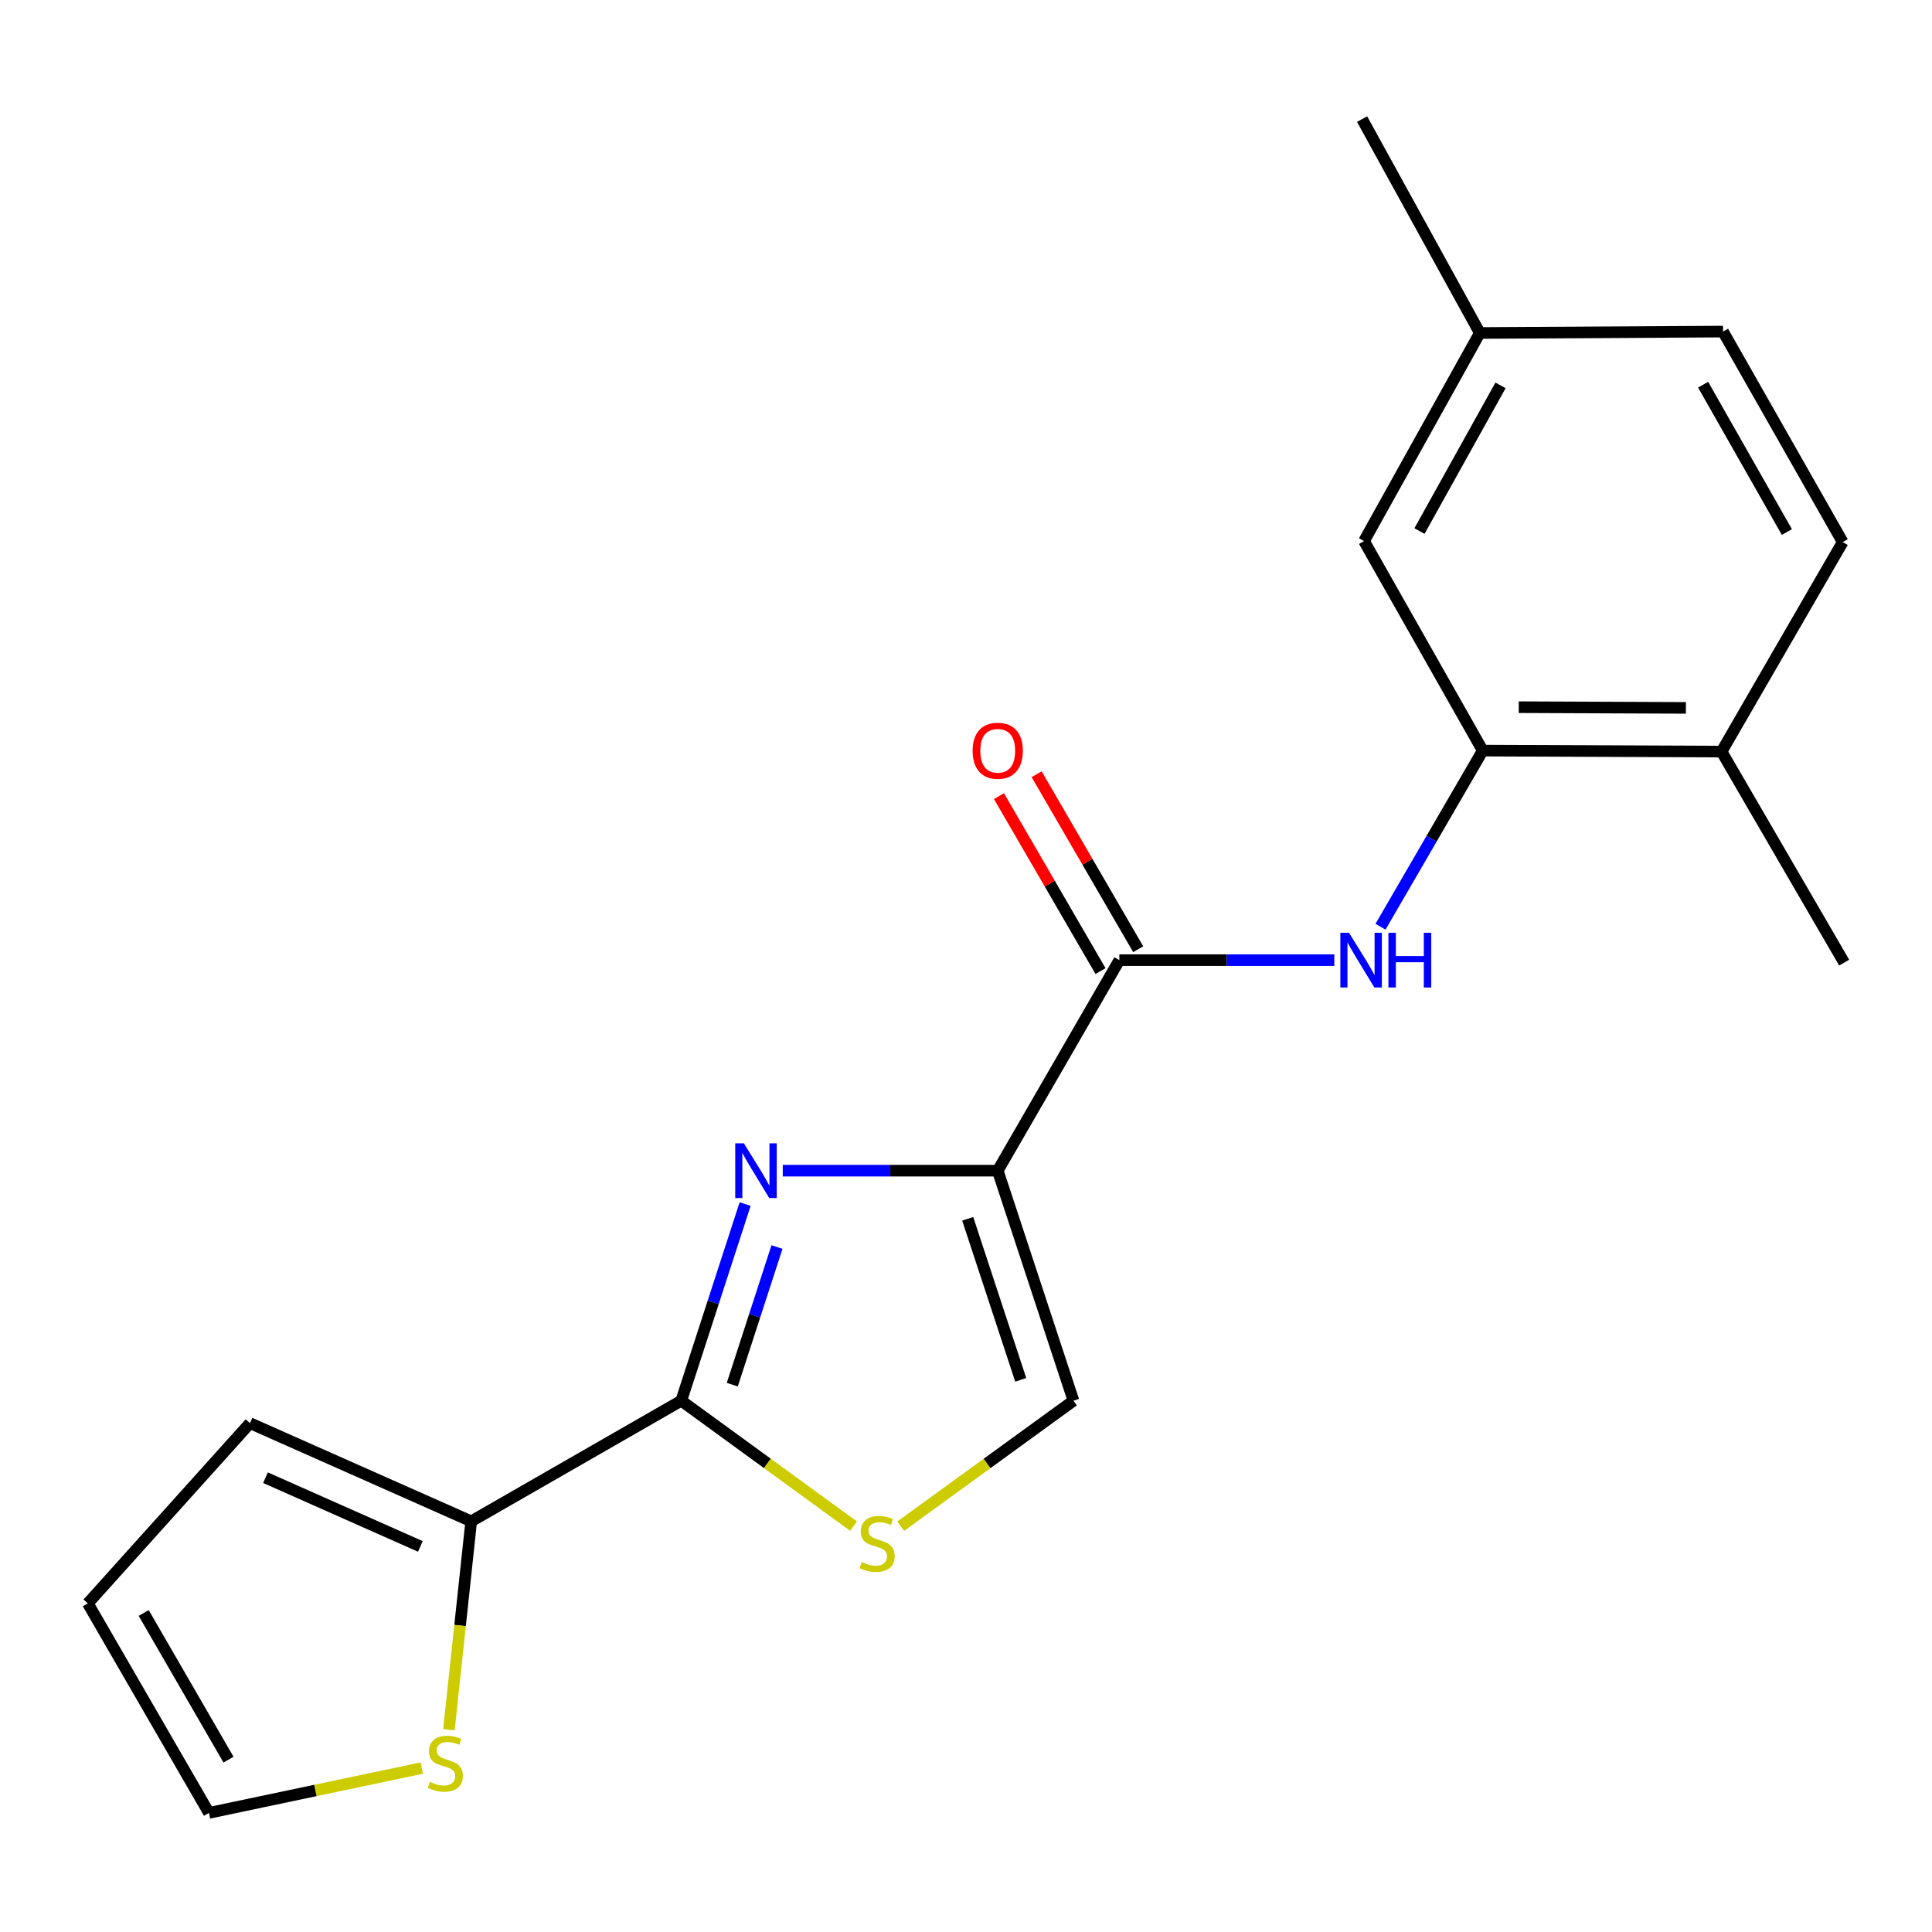<?xml version='1.0' encoding='iso-8859-1'?>
<svg version='1.1' baseProfile='full'
              xmlns='http://www.w3.org/2000/svg'
                      xmlns:rdkit='http://www.rdkit.org/xml'
                      xmlns:xlink='http://www.w3.org/1999/xlink'
                  xml:space='preserve'
width='1000px' height='1000px' viewBox='0 0 1000 1000'>
<!-- END OF HEADER -->
<rect style='opacity:1.0;fill:#FFFFFF;stroke:none' width='1000' height='1000' x='0' y='0'> </rect>
<path class='bond-0' d='M 516.424,605.938 L 460.793,605.938' style='fill:none;fill-rule:evenodd;stroke:#000000;stroke-width:6px;stroke-linecap:butt;stroke-linejoin:miter;stroke-opacity:1' />
<path class='bond-0' d='M 460.793,605.938 L 405.162,605.938' style='fill:none;fill-rule:evenodd;stroke:#0000FF;stroke-width:6px;stroke-linecap:butt;stroke-linejoin:miter;stroke-opacity:1' />
<path class='bond-2' d='M 516.424,605.938 L 579.378,496.968' style='fill:none;fill-rule:evenodd;stroke:#000000;stroke-width:6px;stroke-linecap:butt;stroke-linejoin:miter;stroke-opacity:1' />
<path class='bond-4' d='M 516.424,605.938 L 555.625,725.005' style='fill:none;fill-rule:evenodd;stroke:#000000;stroke-width:6px;stroke-linecap:butt;stroke-linejoin:miter;stroke-opacity:1' />
<path class='bond-4' d='M 500.885,630.85 L 528.325,714.197' style='fill:none;fill-rule:evenodd;stroke:#000000;stroke-width:6px;stroke-linecap:butt;stroke-linejoin:miter;stroke-opacity:1' />
<path class='bond-1' d='M 385.678,623.228 L 369.148,674.116' style='fill:none;fill-rule:evenodd;stroke:#0000FF;stroke-width:6px;stroke-linecap:butt;stroke-linejoin:miter;stroke-opacity:1' />
<path class='bond-1' d='M 369.148,674.116 L 352.619,725.005' style='fill:none;fill-rule:evenodd;stroke:#000000;stroke-width:6px;stroke-linecap:butt;stroke-linejoin:miter;stroke-opacity:1' />
<path class='bond-1' d='M 402.166,645.461 L 390.596,681.083' style='fill:none;fill-rule:evenodd;stroke:#0000FF;stroke-width:6px;stroke-linecap:butt;stroke-linejoin:miter;stroke-opacity:1' />
<path class='bond-1' d='M 390.596,681.083 L 379.026,716.705' style='fill:none;fill-rule:evenodd;stroke:#000000;stroke-width:6px;stroke-linecap:butt;stroke-linejoin:miter;stroke-opacity:1' />
<path class='bond-6' d='M 352.619,725.005 L 243.9,787.433' style='fill:none;fill-rule:evenodd;stroke:#000000;stroke-width:6px;stroke-linecap:butt;stroke-linejoin:miter;stroke-opacity:1' />
<path class='bond-20' d='M 352.619,725.005 L 397.2,757.46' style='fill:none;fill-rule:evenodd;stroke:#000000;stroke-width:6px;stroke-linecap:butt;stroke-linejoin:miter;stroke-opacity:1' />
<path class='bond-20' d='M 397.2,757.46 L 441.782,789.916' style='fill:none;fill-rule:evenodd;stroke:#CCCC00;stroke-width:6px;stroke-linecap:butt;stroke-linejoin:miter;stroke-opacity:1' />
<path class='bond-5' d='M 579.378,496.968 L 635.01,496.968' style='fill:none;fill-rule:evenodd;stroke:#000000;stroke-width:6px;stroke-linecap:butt;stroke-linejoin:miter;stroke-opacity:1' />
<path class='bond-5' d='M 635.01,496.968 L 690.641,496.968' style='fill:none;fill-rule:evenodd;stroke:#0000FF;stroke-width:6px;stroke-linecap:butt;stroke-linejoin:miter;stroke-opacity:1' />
<path class='bond-10' d='M 589.13,491.308 L 562.847,446.027' style='fill:none;fill-rule:evenodd;stroke:#000000;stroke-width:6px;stroke-linecap:butt;stroke-linejoin:miter;stroke-opacity:1' />
<path class='bond-10' d='M 562.847,446.027 L 536.563,400.747' style='fill:none;fill-rule:evenodd;stroke:#FF0000;stroke-width:6px;stroke-linecap:butt;stroke-linejoin:miter;stroke-opacity:1' />
<path class='bond-10' d='M 569.627,502.629 L 543.343,457.348' style='fill:none;fill-rule:evenodd;stroke:#000000;stroke-width:6px;stroke-linecap:butt;stroke-linejoin:miter;stroke-opacity:1' />
<path class='bond-10' d='M 543.343,457.348 L 517.06,412.068' style='fill:none;fill-rule:evenodd;stroke:#FF0000;stroke-width:6px;stroke-linecap:butt;stroke-linejoin:miter;stroke-opacity:1' />
<path class='bond-3' d='M 466.217,789.934 L 510.921,757.47' style='fill:none;fill-rule:evenodd;stroke:#CCCC00;stroke-width:6px;stroke-linecap:butt;stroke-linejoin:miter;stroke-opacity:1' />
<path class='bond-3' d='M 510.921,757.47 L 555.625,725.005' style='fill:none;fill-rule:evenodd;stroke:#000000;stroke-width:6px;stroke-linecap:butt;stroke-linejoin:miter;stroke-opacity:1' />
<path class='bond-7' d='M 714.548,479.673 L 741.006,434.093' style='fill:none;fill-rule:evenodd;stroke:#0000FF;stroke-width:6px;stroke-linecap:butt;stroke-linejoin:miter;stroke-opacity:1' />
<path class='bond-7' d='M 741.006,434.093 L 767.463,388.512' style='fill:none;fill-rule:evenodd;stroke:#000000;stroke-width:6px;stroke-linecap:butt;stroke-linejoin:miter;stroke-opacity:1' />
<path class='bond-8' d='M 243.9,787.433 L 238.128,841.371' style='fill:none;fill-rule:evenodd;stroke:#000000;stroke-width:6px;stroke-linecap:butt;stroke-linejoin:miter;stroke-opacity:1' />
<path class='bond-8' d='M 238.128,841.371 L 232.355,895.31' style='fill:none;fill-rule:evenodd;stroke:#CCCC00;stroke-width:6px;stroke-linecap:butt;stroke-linejoin:miter;stroke-opacity:1' />
<path class='bond-11' d='M 243.9,787.433 L 129.393,736.619' style='fill:none;fill-rule:evenodd;stroke:#000000;stroke-width:6px;stroke-linecap:butt;stroke-linejoin:miter;stroke-opacity:1' />
<path class='bond-11' d='M 217.577,800.423 L 137.422,764.853' style='fill:none;fill-rule:evenodd;stroke:#000000;stroke-width:6px;stroke-linecap:butt;stroke-linejoin:miter;stroke-opacity:1' />
<path class='bond-9' d='M 767.463,388.512 L 891.078,389.026' style='fill:none;fill-rule:evenodd;stroke:#000000;stroke-width:6px;stroke-linecap:butt;stroke-linejoin:miter;stroke-opacity:1' />
<path class='bond-9' d='M 786.099,366.039 L 872.629,366.398' style='fill:none;fill-rule:evenodd;stroke:#000000;stroke-width:6px;stroke-linecap:butt;stroke-linejoin:miter;stroke-opacity:1' />
<path class='bond-12' d='M 767.463,388.512 L 706.025,280.056' style='fill:none;fill-rule:evenodd;stroke:#000000;stroke-width:6px;stroke-linecap:butt;stroke-linejoin:miter;stroke-opacity:1' />
<path class='bond-13' d='M 218.302,915.147 L 163.23,926.747' style='fill:none;fill-rule:evenodd;stroke:#CCCC00;stroke-width:6px;stroke-linecap:butt;stroke-linejoin:miter;stroke-opacity:1' />
<path class='bond-13' d='M 163.23,926.747 L 108.158,938.347' style='fill:none;fill-rule:evenodd;stroke:#000000;stroke-width:6px;stroke-linecap:butt;stroke-linejoin:miter;stroke-opacity:1' />
<path class='bond-15' d='M 891.078,389.026 L 953.781,280.582' style='fill:none;fill-rule:evenodd;stroke:#000000;stroke-width:6px;stroke-linecap:butt;stroke-linejoin:miter;stroke-opacity:1' />
<path class='bond-18' d='M 891.078,389.026 L 954.545,498.259' style='fill:none;fill-rule:evenodd;stroke:#000000;stroke-width:6px;stroke-linecap:butt;stroke-linejoin:miter;stroke-opacity:1' />
<path class='bond-14' d='M 129.393,736.619 L 45.455,829.903' style='fill:none;fill-rule:evenodd;stroke:#000000;stroke-width:6px;stroke-linecap:butt;stroke-linejoin:miter;stroke-opacity:1' />
<path class='bond-16' d='M 706.025,280.056 L 765.947,172.352' style='fill:none;fill-rule:evenodd;stroke:#000000;stroke-width:6px;stroke-linecap:butt;stroke-linejoin:miter;stroke-opacity:1' />
<path class='bond-16' d='M 734.719,274.864 L 776.665,199.471' style='fill:none;fill-rule:evenodd;stroke:#000000;stroke-width:6px;stroke-linecap:butt;stroke-linejoin:miter;stroke-opacity:1' />
<path class='bond-21' d='M 108.158,938.347 L 45.455,829.903' style='fill:none;fill-rule:evenodd;stroke:#000000;stroke-width:6px;stroke-linecap:butt;stroke-linejoin:miter;stroke-opacity:1' />
<path class='bond-21' d='M 118.274,910.792 L 74.382,834.882' style='fill:none;fill-rule:evenodd;stroke:#000000;stroke-width:6px;stroke-linecap:butt;stroke-linejoin:miter;stroke-opacity:1' />
<path class='bond-22' d='M 953.781,280.582 L 891.842,171.625' style='fill:none;fill-rule:evenodd;stroke:#000000;stroke-width:6px;stroke-linecap:butt;stroke-linejoin:miter;stroke-opacity:1' />
<path class='bond-22' d='M 924.886,275.383 L 881.529,199.113' style='fill:none;fill-rule:evenodd;stroke:#000000;stroke-width:6px;stroke-linecap:butt;stroke-linejoin:miter;stroke-opacity:1' />
<path class='bond-17' d='M 765.947,172.352 L 891.842,171.625' style='fill:none;fill-rule:evenodd;stroke:#000000;stroke-width:6px;stroke-linecap:butt;stroke-linejoin:miter;stroke-opacity:1' />
<path class='bond-19' d='M 765.947,172.352 L 705.023,61.653' style='fill:none;fill-rule:evenodd;stroke:#000000;stroke-width:6px;stroke-linecap:butt;stroke-linejoin:miter;stroke-opacity:1' />
<path  class='atom-1' d='M 385.033 591.778
L 394.313 606.778
Q 395.233 608.258, 396.713 610.938
Q 398.193 613.618, 398.273 613.778
L 398.273 591.778
L 402.033 591.778
L 402.033 620.098
L 398.153 620.098
L 388.193 603.698
Q 387.033 601.778, 385.793 599.578
Q 384.593 597.378, 384.233 596.698
L 384.233 620.098
L 380.553 620.098
L 380.553 591.778
L 385.033 591.778
' fill='#0000FF'/>
<path  class='atom-4' d='M 445.997 808.528
Q 446.317 808.648, 447.637 809.208
Q 448.957 809.768, 450.397 810.128
Q 451.877 810.448, 453.317 810.448
Q 455.997 810.448, 457.557 809.168
Q 459.117 807.848, 459.117 805.568
Q 459.117 804.008, 458.317 803.048
Q 457.557 802.088, 456.357 801.568
Q 455.157 801.048, 453.157 800.448
Q 450.637 799.688, 449.117 798.968
Q 447.637 798.248, 446.557 796.728
Q 445.517 795.208, 445.517 792.648
Q 445.517 789.088, 447.917 786.888
Q 450.357 784.688, 455.157 784.688
Q 458.437 784.688, 462.157 786.248
L 461.237 789.328
Q 457.837 787.928, 455.277 787.928
Q 452.517 787.928, 450.997 789.088
Q 449.477 790.208, 449.517 792.168
Q 449.517 793.688, 450.277 794.608
Q 451.077 795.528, 452.197 796.048
Q 453.357 796.568, 455.277 797.168
Q 457.837 797.968, 459.357 798.768
Q 460.877 799.568, 461.957 801.208
Q 463.077 802.808, 463.077 805.568
Q 463.077 809.488, 460.437 811.608
Q 457.837 813.688, 453.477 813.688
Q 450.957 813.688, 449.037 813.128
Q 447.157 812.608, 444.917 811.688
L 445.997 808.528
' fill='#CCCC00'/>
<path  class='atom-6' d='M 698.249 482.808
L 707.529 497.808
Q 708.449 499.288, 709.929 501.968
Q 711.409 504.648, 711.489 504.808
L 711.489 482.808
L 715.249 482.808
L 715.249 511.128
L 711.369 511.128
L 701.409 494.728
Q 700.249 492.808, 699.009 490.608
Q 697.809 488.408, 697.449 487.728
L 697.449 511.128
L 693.769 511.128
L 693.769 482.808
L 698.249 482.808
' fill='#0000FF'/>
<path  class='atom-6' d='M 718.649 482.808
L 722.489 482.808
L 722.489 494.848
L 736.969 494.848
L 736.969 482.808
L 740.809 482.808
L 740.809 511.128
L 736.969 511.128
L 736.969 498.048
L 722.489 498.048
L 722.489 511.128
L 718.649 511.128
L 718.649 482.808
' fill='#0000FF'/>
<path  class='atom-9' d='M 222.507 922.296
Q 222.827 922.416, 224.147 922.976
Q 225.467 923.536, 226.907 923.896
Q 228.387 924.216, 229.827 924.216
Q 232.507 924.216, 234.067 922.936
Q 235.627 921.616, 235.627 919.336
Q 235.627 917.776, 234.827 916.816
Q 234.067 915.856, 232.867 915.336
Q 231.667 914.816, 229.667 914.216
Q 227.147 913.456, 225.627 912.736
Q 224.147 912.016, 223.067 910.496
Q 222.027 908.976, 222.027 906.416
Q 222.027 902.856, 224.427 900.656
Q 226.867 898.456, 231.667 898.456
Q 234.947 898.456, 238.667 900.016
L 237.747 903.096
Q 234.347 901.696, 231.787 901.696
Q 229.027 901.696, 227.507 902.856
Q 225.987 903.976, 226.027 905.936
Q 226.027 907.456, 226.787 908.376
Q 227.587 909.296, 228.707 909.816
Q 229.867 910.336, 231.787 910.936
Q 234.347 911.736, 235.867 912.536
Q 237.387 913.336, 238.467 914.976
Q 239.587 916.576, 239.587 919.336
Q 239.587 923.256, 236.947 925.376
Q 234.347 927.456, 229.987 927.456
Q 227.467 927.456, 225.547 926.896
Q 223.667 926.376, 221.427 925.456
L 222.507 922.296
' fill='#CCCC00'/>
<path  class='atom-11' d='M 503.424 388.592
Q 503.424 381.792, 506.784 377.992
Q 510.144 374.192, 516.424 374.192
Q 522.704 374.192, 526.064 377.992
Q 529.424 381.792, 529.424 388.592
Q 529.424 395.472, 526.024 399.392
Q 522.624 403.272, 516.424 403.272
Q 510.184 403.272, 506.784 399.392
Q 503.424 395.512, 503.424 388.592
M 516.424 400.072
Q 520.744 400.072, 523.064 397.192
Q 525.424 394.272, 525.424 388.592
Q 525.424 383.032, 523.064 380.232
Q 520.744 377.392, 516.424 377.392
Q 512.104 377.392, 509.744 380.192
Q 507.424 382.992, 507.424 388.592
Q 507.424 394.312, 509.744 397.192
Q 512.104 400.072, 516.424 400.072
' fill='#FF0000'/>
</svg>
